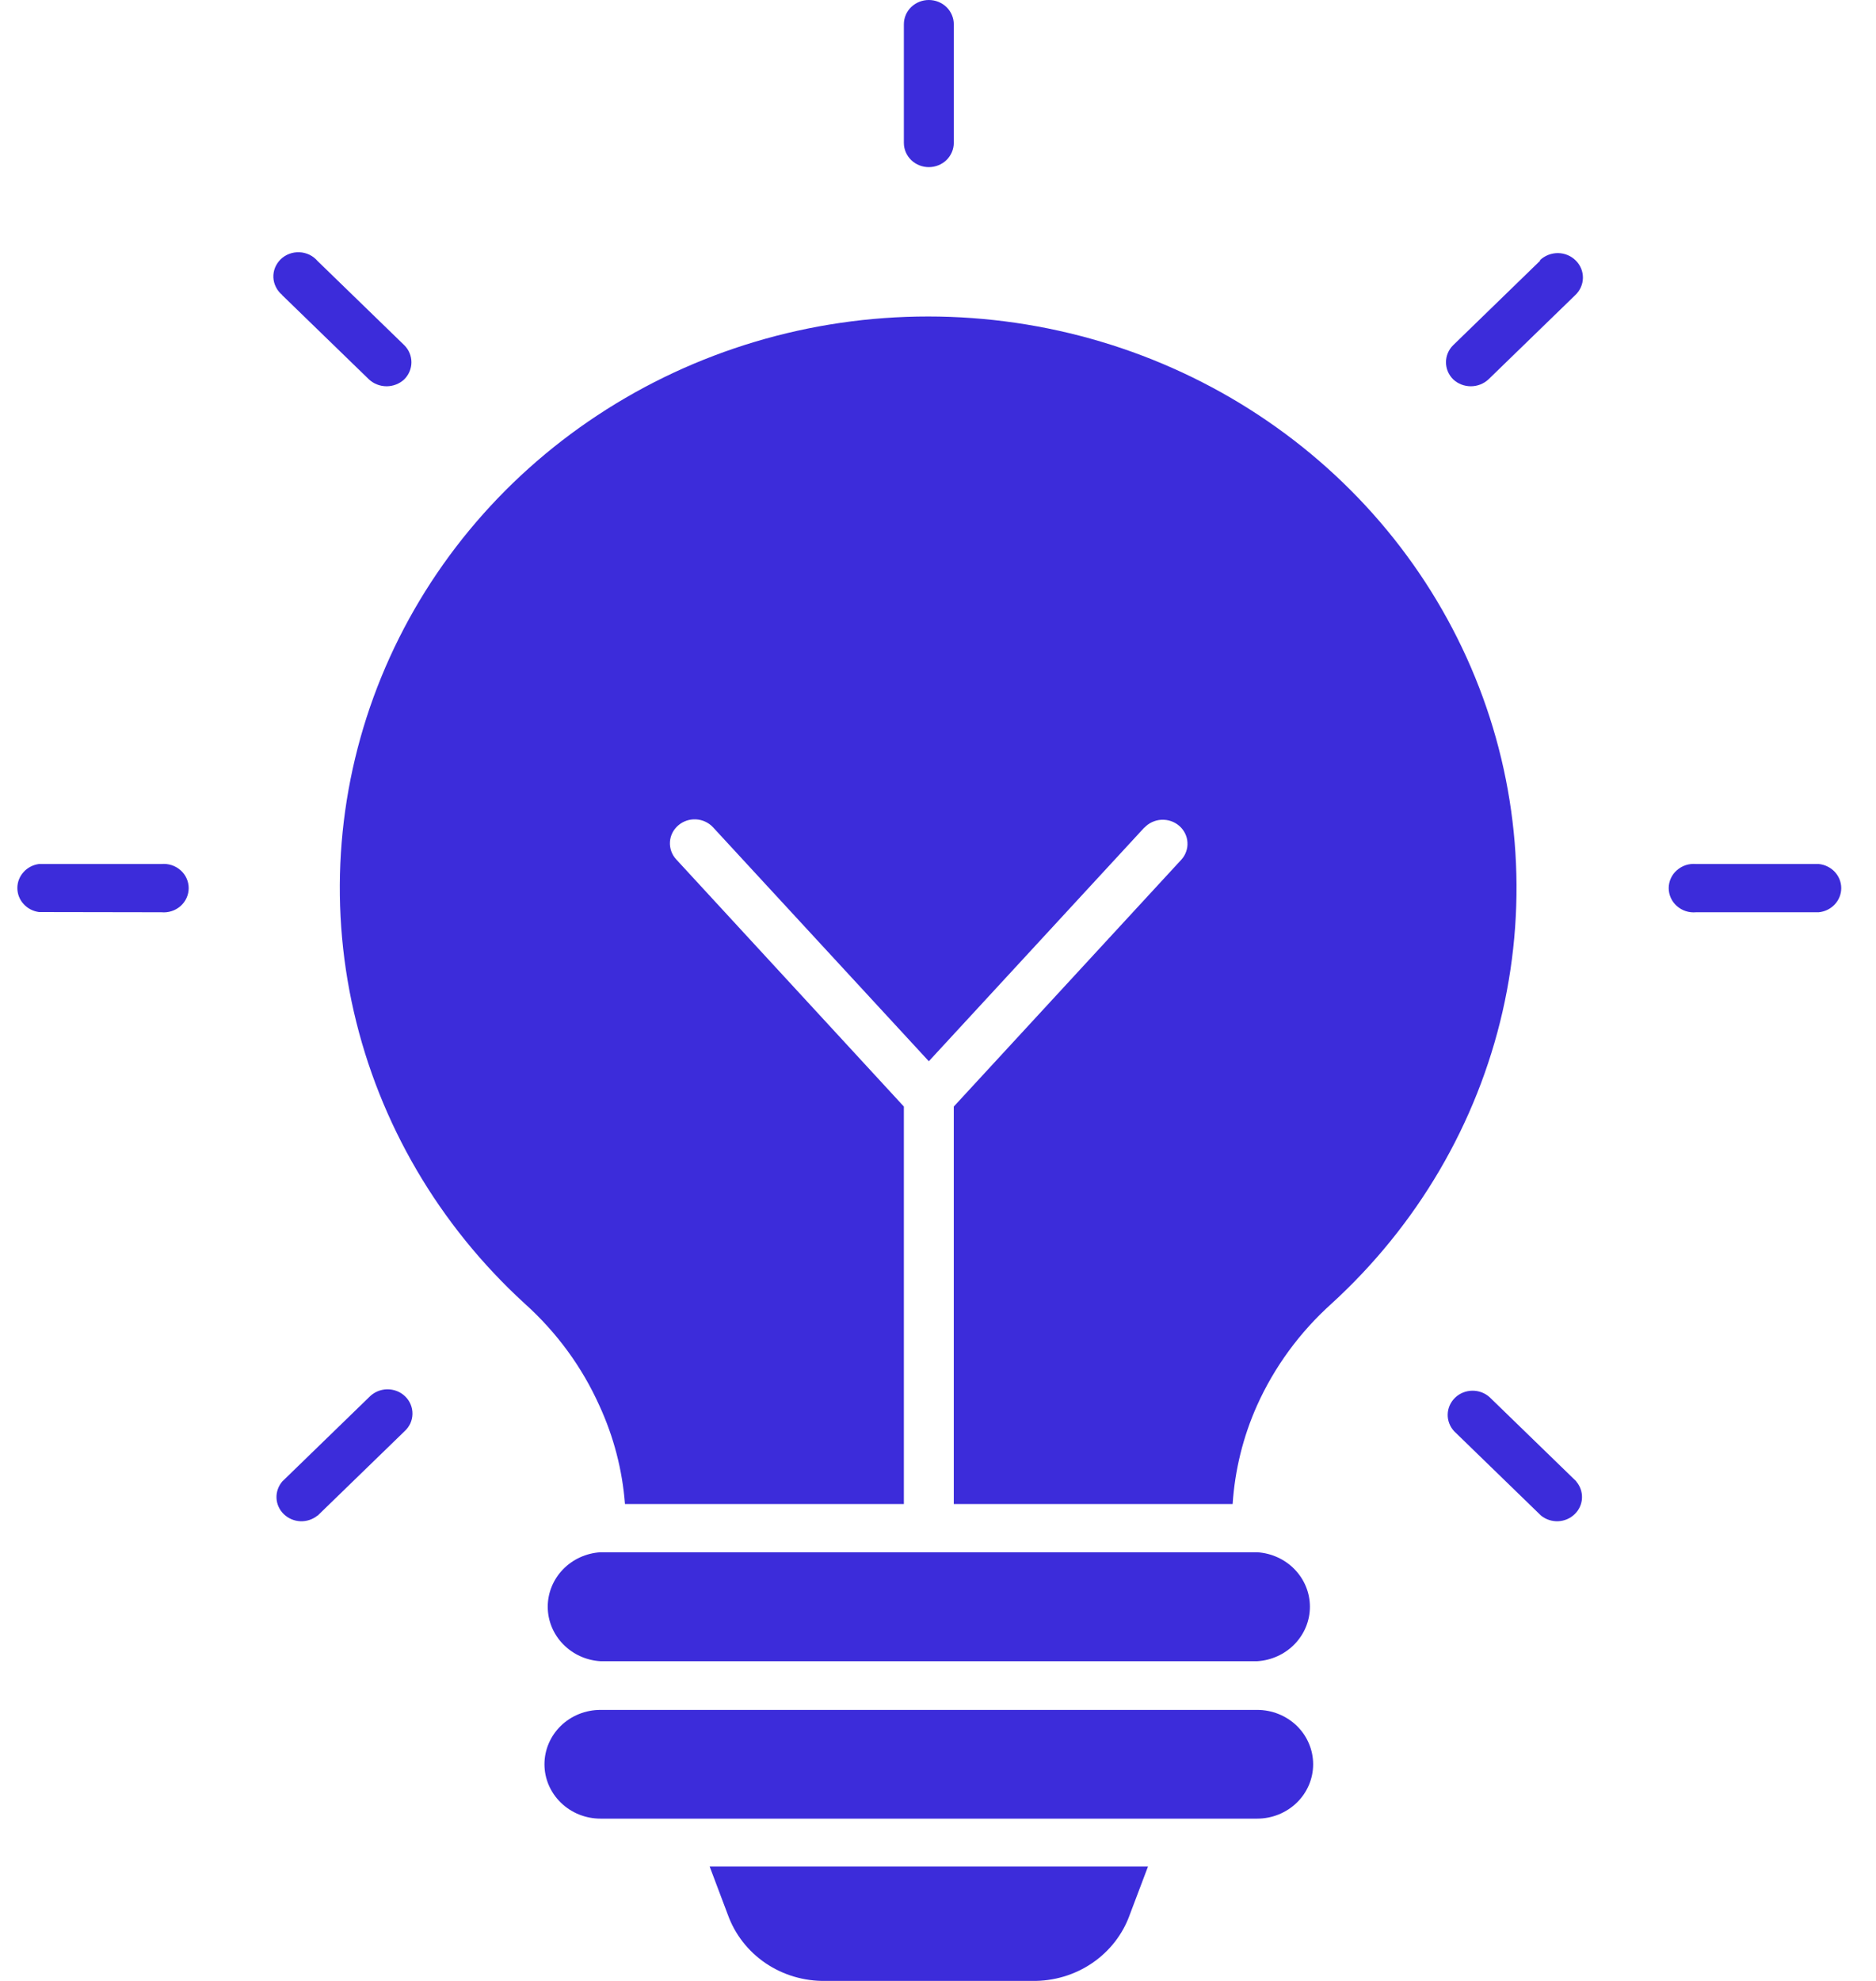 <svg width="36" height="38" viewBox="0 0 36 38" fill="none" xmlns="http://www.w3.org/2000/svg">
<path fill-rule="evenodd" clip-rule="evenodd" d="M22.03 35.805H13.618L13.967 36.73C14.102 37.106 14.355 37.431 14.69 37.659C15.026 37.887 15.428 38.006 15.837 38H19.81C20.22 38.006 20.621 37.887 20.957 37.659C21.293 37.431 21.546 37.106 21.68 36.73L22.03 35.805ZM6.092 29.074C6 29.148 5.883 29.187 5.764 29.182C5.644 29.177 5.531 29.128 5.446 29.046C5.361 28.964 5.311 28.854 5.306 28.738C5.301 28.622 5.341 28.508 5.417 28.419L7.083 26.802C7.127 26.756 7.18 26.719 7.238 26.693C7.297 26.667 7.361 26.653 7.425 26.651C7.49 26.65 7.554 26.661 7.614 26.684C7.674 26.707 7.728 26.742 7.774 26.786C7.82 26.83 7.856 26.883 7.88 26.941C7.904 26.999 7.916 27.061 7.915 27.124C7.914 27.187 7.9 27.248 7.874 27.306C7.847 27.363 7.809 27.414 7.762 27.457L6.096 29.074H6.092ZM30.247 28.419C30.324 28.508 30.363 28.622 30.358 28.738C30.353 28.854 30.303 28.964 30.218 29.046C30.134 29.128 30.02 29.177 29.901 29.182C29.781 29.187 29.664 29.148 29.572 29.074L27.906 27.457C27.823 27.368 27.778 27.252 27.781 27.132C27.784 27.012 27.834 26.898 27.922 26.813C28.009 26.728 28.128 26.68 28.251 26.678C28.375 26.676 28.494 26.72 28.585 26.802L30.251 28.419H30.247ZM34.899 16.574C35.017 16.585 35.128 16.639 35.208 16.724C35.288 16.81 35.333 16.921 35.333 17.037C35.333 17.153 35.288 17.265 35.208 17.35C35.128 17.436 35.017 17.489 34.899 17.5H32.546C32.479 17.506 32.412 17.499 32.349 17.478C32.286 17.458 32.228 17.424 32.179 17.381C32.129 17.337 32.09 17.284 32.063 17.225C32.036 17.166 32.022 17.102 32.022 17.037C32.022 16.973 32.036 16.909 32.063 16.849C32.09 16.79 32.129 16.737 32.179 16.694C32.228 16.65 32.286 16.617 32.349 16.596C32.412 16.576 32.479 16.568 32.546 16.574H34.899ZM29.555 4.988C29.647 4.902 29.771 4.854 29.899 4.855C30.027 4.857 30.149 4.908 30.238 4.997C30.328 5.086 30.377 5.205 30.376 5.33C30.374 5.454 30.322 5.573 30.23 5.66L28.564 7.277C28.473 7.362 28.352 7.41 28.225 7.41C28.098 7.41 27.976 7.362 27.886 7.277C27.797 7.189 27.748 7.071 27.748 6.949C27.748 6.827 27.797 6.709 27.886 6.622L29.551 5.005L29.555 4.988ZM17.345 0.465C17.345 0.342 17.395 0.223 17.485 0.136C17.575 0.049 17.697 0 17.824 0C17.951 0 18.073 0.049 18.163 0.136C18.252 0.223 18.303 0.342 18.303 0.465V2.741C18.303 2.864 18.252 2.982 18.163 3.07C18.073 3.157 17.951 3.206 17.824 3.206C17.697 3.206 17.575 3.157 17.485 3.07C17.395 2.982 17.345 2.864 17.345 2.741V0.465ZM5.417 5.66C5.366 5.618 5.325 5.567 5.296 5.509C5.266 5.451 5.249 5.388 5.246 5.324C5.243 5.259 5.254 5.195 5.278 5.135C5.303 5.075 5.339 5.02 5.386 4.974C5.433 4.929 5.489 4.893 5.551 4.87C5.613 4.846 5.68 4.836 5.746 4.839C5.812 4.841 5.877 4.858 5.937 4.886C5.997 4.915 6.049 4.955 6.092 5.005L7.758 6.622C7.846 6.709 7.895 6.827 7.895 6.949C7.895 7.071 7.846 7.189 7.758 7.277C7.667 7.362 7.545 7.41 7.419 7.41C7.292 7.41 7.17 7.362 7.079 7.277L5.413 5.66H5.417ZM0.749 17.496C0.634 17.481 0.528 17.426 0.452 17.341C0.375 17.257 0.333 17.148 0.333 17.035C0.333 16.922 0.375 16.814 0.452 16.729C0.528 16.644 0.634 16.589 0.749 16.574H3.098C3.164 16.568 3.231 16.576 3.294 16.596C3.357 16.617 3.416 16.65 3.465 16.694C3.514 16.737 3.554 16.79 3.58 16.849C3.607 16.909 3.621 16.973 3.621 17.037C3.621 17.102 3.607 17.166 3.58 17.225C3.554 17.284 3.514 17.337 3.465 17.381C3.416 17.424 3.357 17.458 3.294 17.478C3.231 17.499 3.164 17.506 3.098 17.5L0.749 17.496ZM21.959 15.879C22.001 15.834 22.051 15.797 22.107 15.771C22.163 15.745 22.224 15.729 22.287 15.726C22.349 15.723 22.411 15.731 22.47 15.751C22.529 15.771 22.583 15.802 22.63 15.843C22.676 15.883 22.714 15.932 22.741 15.986C22.768 16.041 22.784 16.1 22.787 16.16C22.791 16.221 22.782 16.282 22.761 16.339C22.741 16.396 22.709 16.448 22.667 16.494L18.303 21.227V28.852H23.654C23.697 28.201 23.854 27.562 24.121 26.964C24.454 26.222 24.942 25.556 25.553 25.007C27.2 23.502 28.342 21.551 28.833 19.408C29.323 17.265 29.14 15.028 28.305 12.988C27.471 10.947 26.025 9.197 24.154 7.964C22.282 6.73 20.073 6.071 17.811 6.071C15.55 6.071 13.34 6.73 11.469 7.964C9.598 9.197 8.152 10.947 7.317 12.988C6.483 15.028 6.299 17.265 6.79 19.408C7.281 21.551 8.423 23.502 10.069 25.007C10.681 25.556 11.169 26.222 11.502 26.964C11.777 27.561 11.943 28.199 11.993 28.852H17.345V21.227L12.976 16.485C12.892 16.394 12.849 16.274 12.856 16.152C12.863 16.03 12.92 15.916 13.014 15.835C13.108 15.753 13.231 15.711 13.357 15.718C13.482 15.725 13.6 15.78 13.684 15.871L17.824 20.358L21.963 15.871L21.959 15.879ZM24.121 32.801H11.523C11.238 32.801 10.964 32.911 10.763 33.106C10.562 33.302 10.448 33.567 10.448 33.844C10.448 34.121 10.562 34.386 10.763 34.581C10.964 34.777 11.238 34.887 11.523 34.887H24.125C24.41 34.887 24.683 34.777 24.885 34.581C25.086 34.386 25.199 34.121 25.199 33.844C25.199 33.567 25.086 33.302 24.885 33.106C24.683 32.911 24.41 32.801 24.125 32.801H24.121ZM11.523 31.867H24.125C24.399 31.851 24.656 31.733 24.844 31.539C25.032 31.345 25.137 31.089 25.137 30.822C25.137 30.556 25.032 30.299 24.844 30.105C24.656 29.911 24.399 29.794 24.125 29.777H11.523C11.249 29.794 10.992 29.911 10.804 30.105C10.616 30.299 10.511 30.556 10.511 30.822C10.511 31.089 10.616 31.345 10.804 31.539C10.992 31.733 11.249 31.851 11.523 31.867Z" fill="#3C2CDA"/>
</svg>
